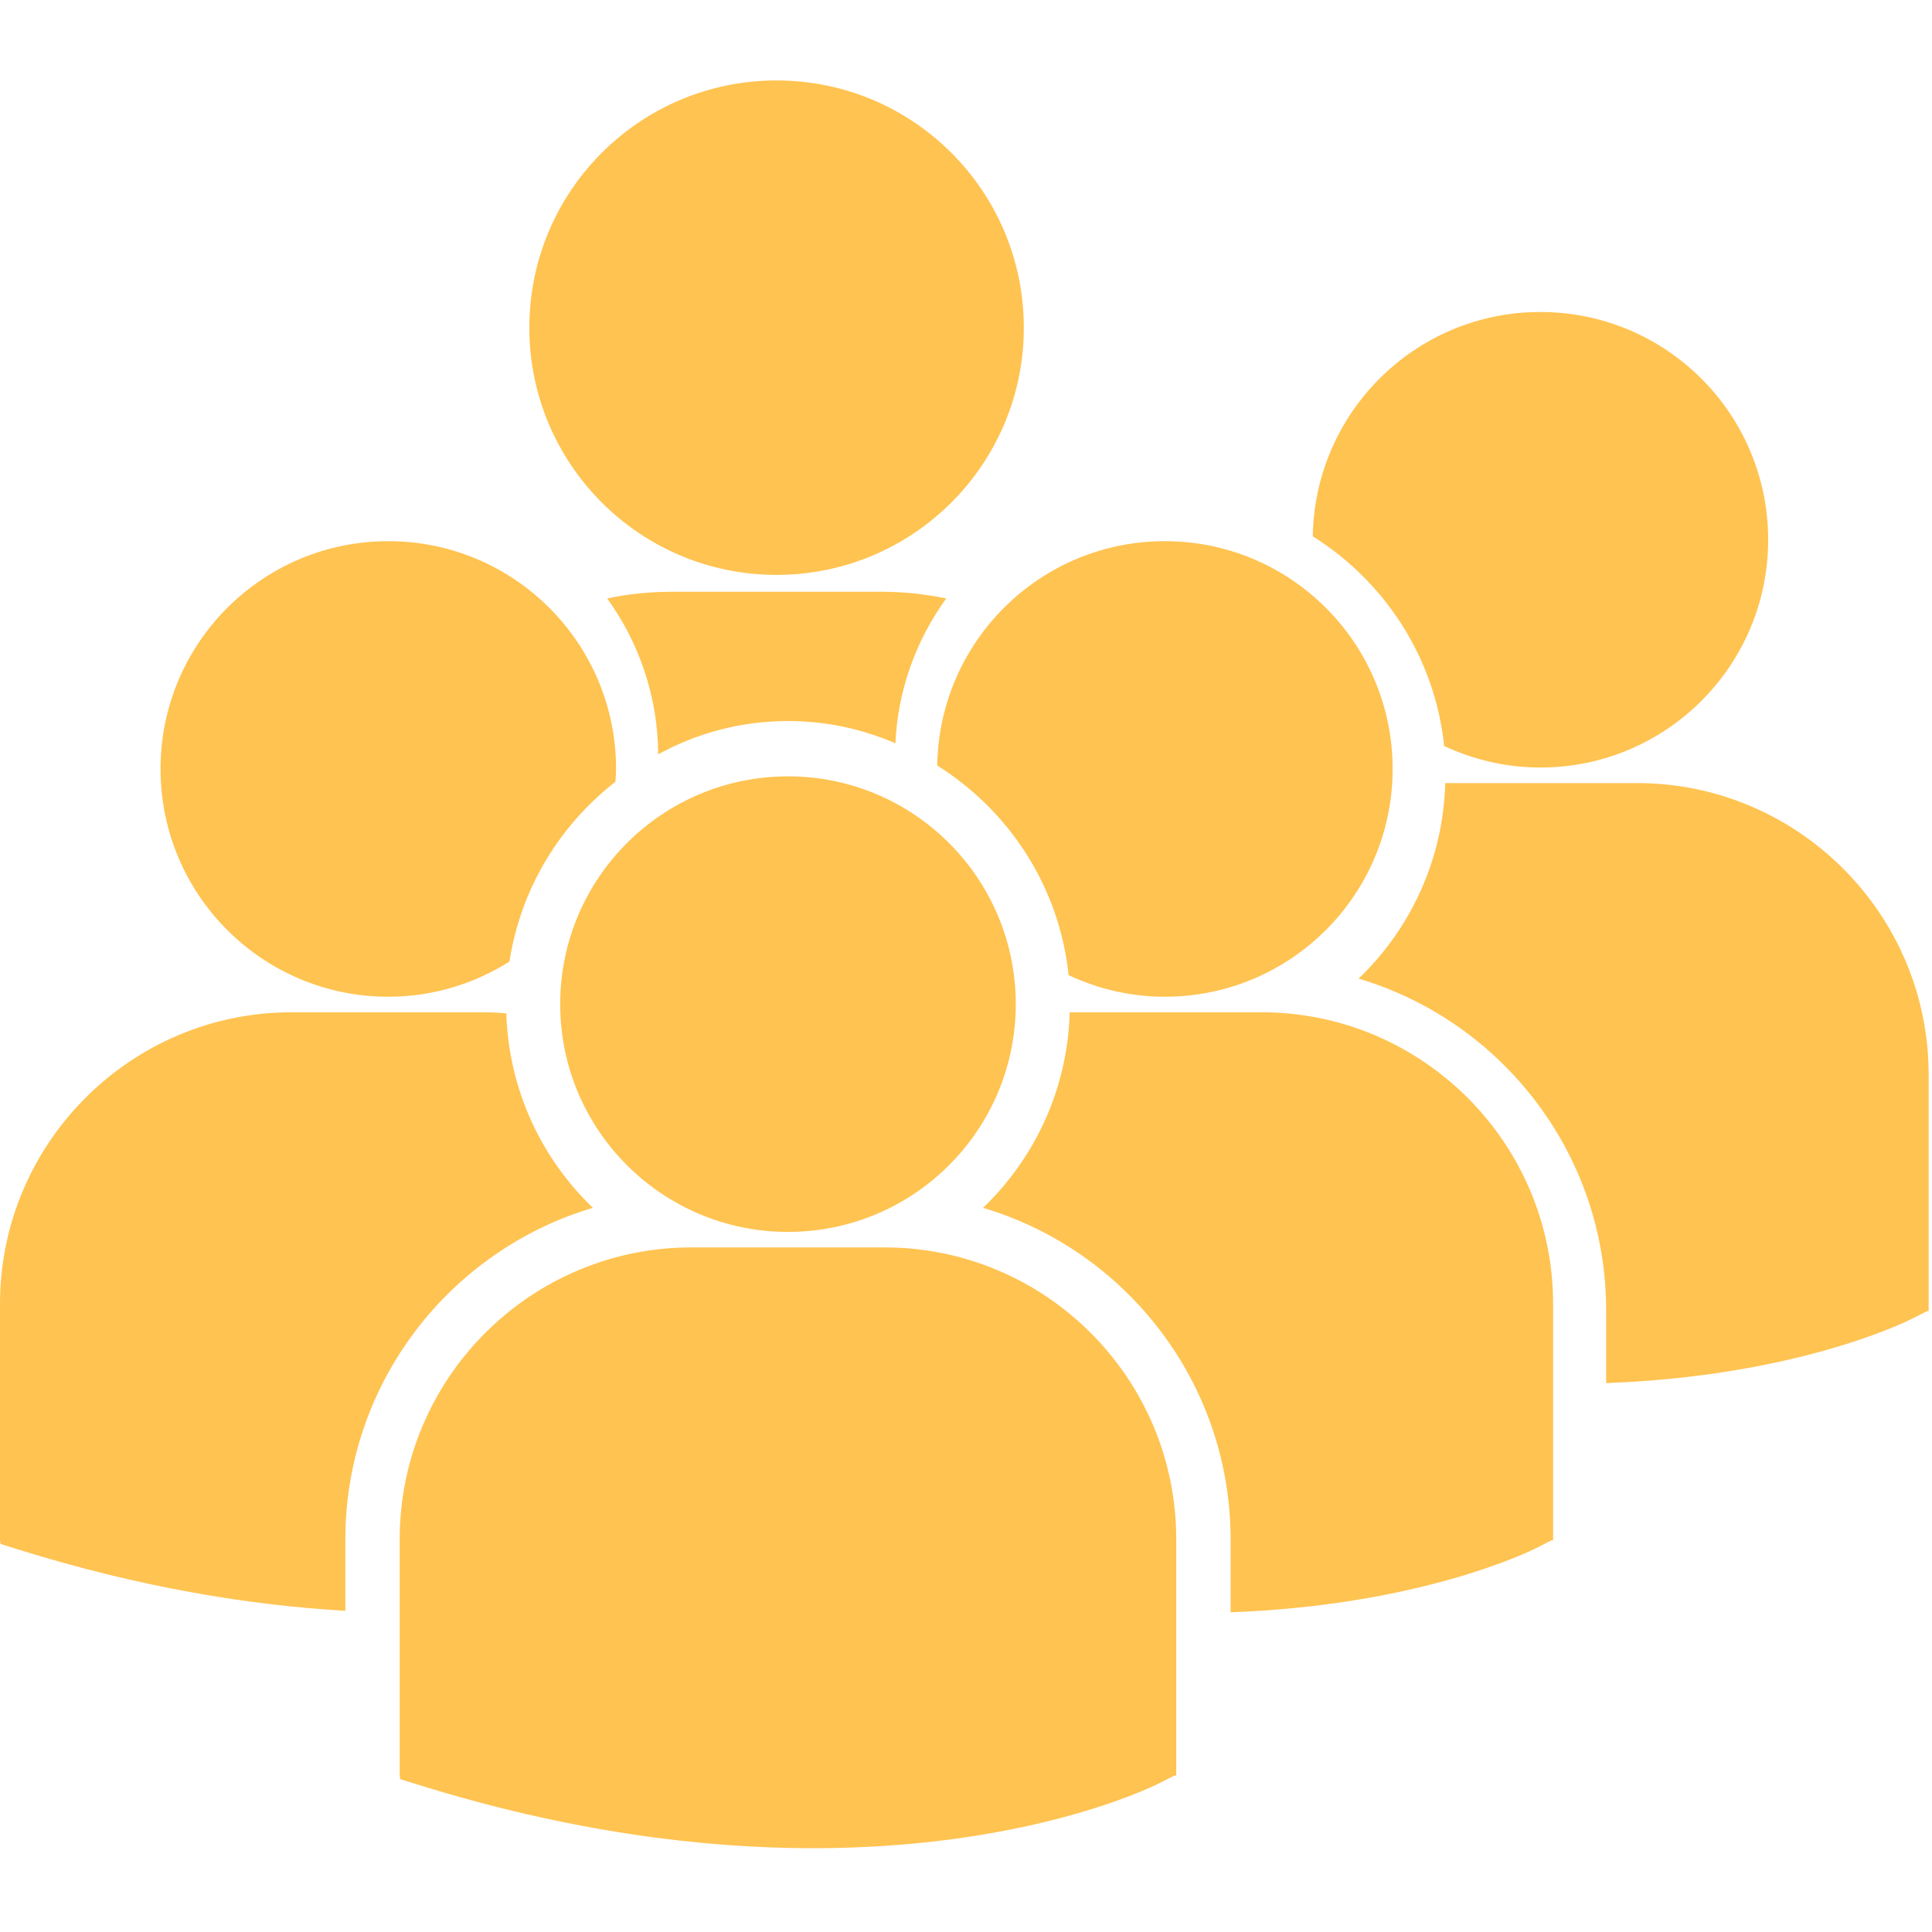 <svg width="537" height="537" viewBox="0 0 537 537" fill="none" xmlns="http://www.w3.org/2000/svg">
<g clip-path="url(#clip0)">
<path d="M147.128 91.076C147.128 53.126 177.894 22.36 215.849 22.36C253.799 22.36 284.568 53.126 284.568 91.076C284.568 129.026 253.799 159.791 215.849 159.791C177.894 159.792 147.128 129.026 147.128 91.076ZM248.873 206.607C249.562 191.644 254.713 177.795 263 166.346C257.184 165.128 251.173 164.481 245.005 164.481H186.701C180.551 164.481 174.548 165.123 168.762 166.326C177.581 178.558 182.856 193.497 182.942 209.669C193.662 203.773 205.962 200.416 219.027 200.416C229.625 200.416 239.714 202.624 248.873 206.607ZM260.505 212.775C280.465 225.292 294.462 246.463 297.022 271.049C305.155 274.85 314.193 277.043 323.768 277.043C358.736 277.043 387.079 248.697 387.079 213.73C387.079 178.759 358.736 150.419 323.768 150.419C289.12 150.42 261.031 178.257 260.505 212.775ZM219.026 342.411C253.988 342.411 282.333 314.057 282.333 279.1C282.333 244.138 253.988 215.789 219.026 215.789C184.061 215.789 155.704 244.137 155.704 279.1C155.705 314.057 184.061 342.411 219.026 342.411ZM245.882 346.72H192.165C147.468 346.72 111.096 383.089 111.096 427.792V493.495L111.267 494.524L115.789 495.93C158.447 509.253 195.507 513.709 226.013 513.709C285.584 513.709 320.127 496.722 322.255 495.635L326.486 493.494H326.935V427.791C326.936 383.089 290.585 346.72 245.882 346.72ZM350.638 281.364H297.324C296.745 302.696 287.641 321.906 273.243 335.714C312.975 347.529 342.045 384.371 342.045 427.892V448.137C394.674 446.199 425.008 431.291 427.006 430.286L431.238 428.134H431.687V362.419C431.693 317.728 395.324 281.364 350.638 281.364ZM364.889 149.069C384.85 161.588 398.846 182.76 401.4 207.346C409.534 211.147 418.571 213.336 428.146 213.336C463.121 213.336 491.462 184.994 491.462 150.032C491.462 115.06 463.12 86.721 428.146 86.721C393.503 86.717 365.416 114.56 364.889 149.069ZM455.01 217.658H401.707C401.128 238.99 392.025 258.2 377.627 272.007C417.358 283.818 446.428 320.665 446.428 364.186V384.431C499.052 382.497 529.392 367.591 531.39 366.579L535.616 364.434H536.071V298.711C536.077 254.024 499.708 217.658 455.01 217.658ZM107.937 277.044C120.323 277.044 131.84 273.426 141.607 267.267C144.713 247.026 155.565 229.335 171.061 217.292C171.126 216.104 171.235 214.931 171.235 213.731C171.235 178.76 142.884 150.42 107.937 150.42C72.96 150.42 44.621 178.759 44.621 213.731C44.621 248.704 72.959 277.044 107.937 277.044ZM164.795 335.714C150.464 321.972 141.391 302.867 140.723 281.659C138.752 281.512 136.795 281.364 134.78 281.364H81.069C36.366 281.364 0 317.728 0 362.425V428.134L0.166 429.157L4.694 430.569C38.908 441.268 69.455 446.185 95.986 447.722V427.885C95.991 384.371 125.054 347.523 164.795 335.714Z" fill="#FFC351"/>
</g>
<defs>
<clipPath id="clip0">
<rect width="536.071" height="536.07" fill="white"/>
</clipPath>
</defs>
</svg>

